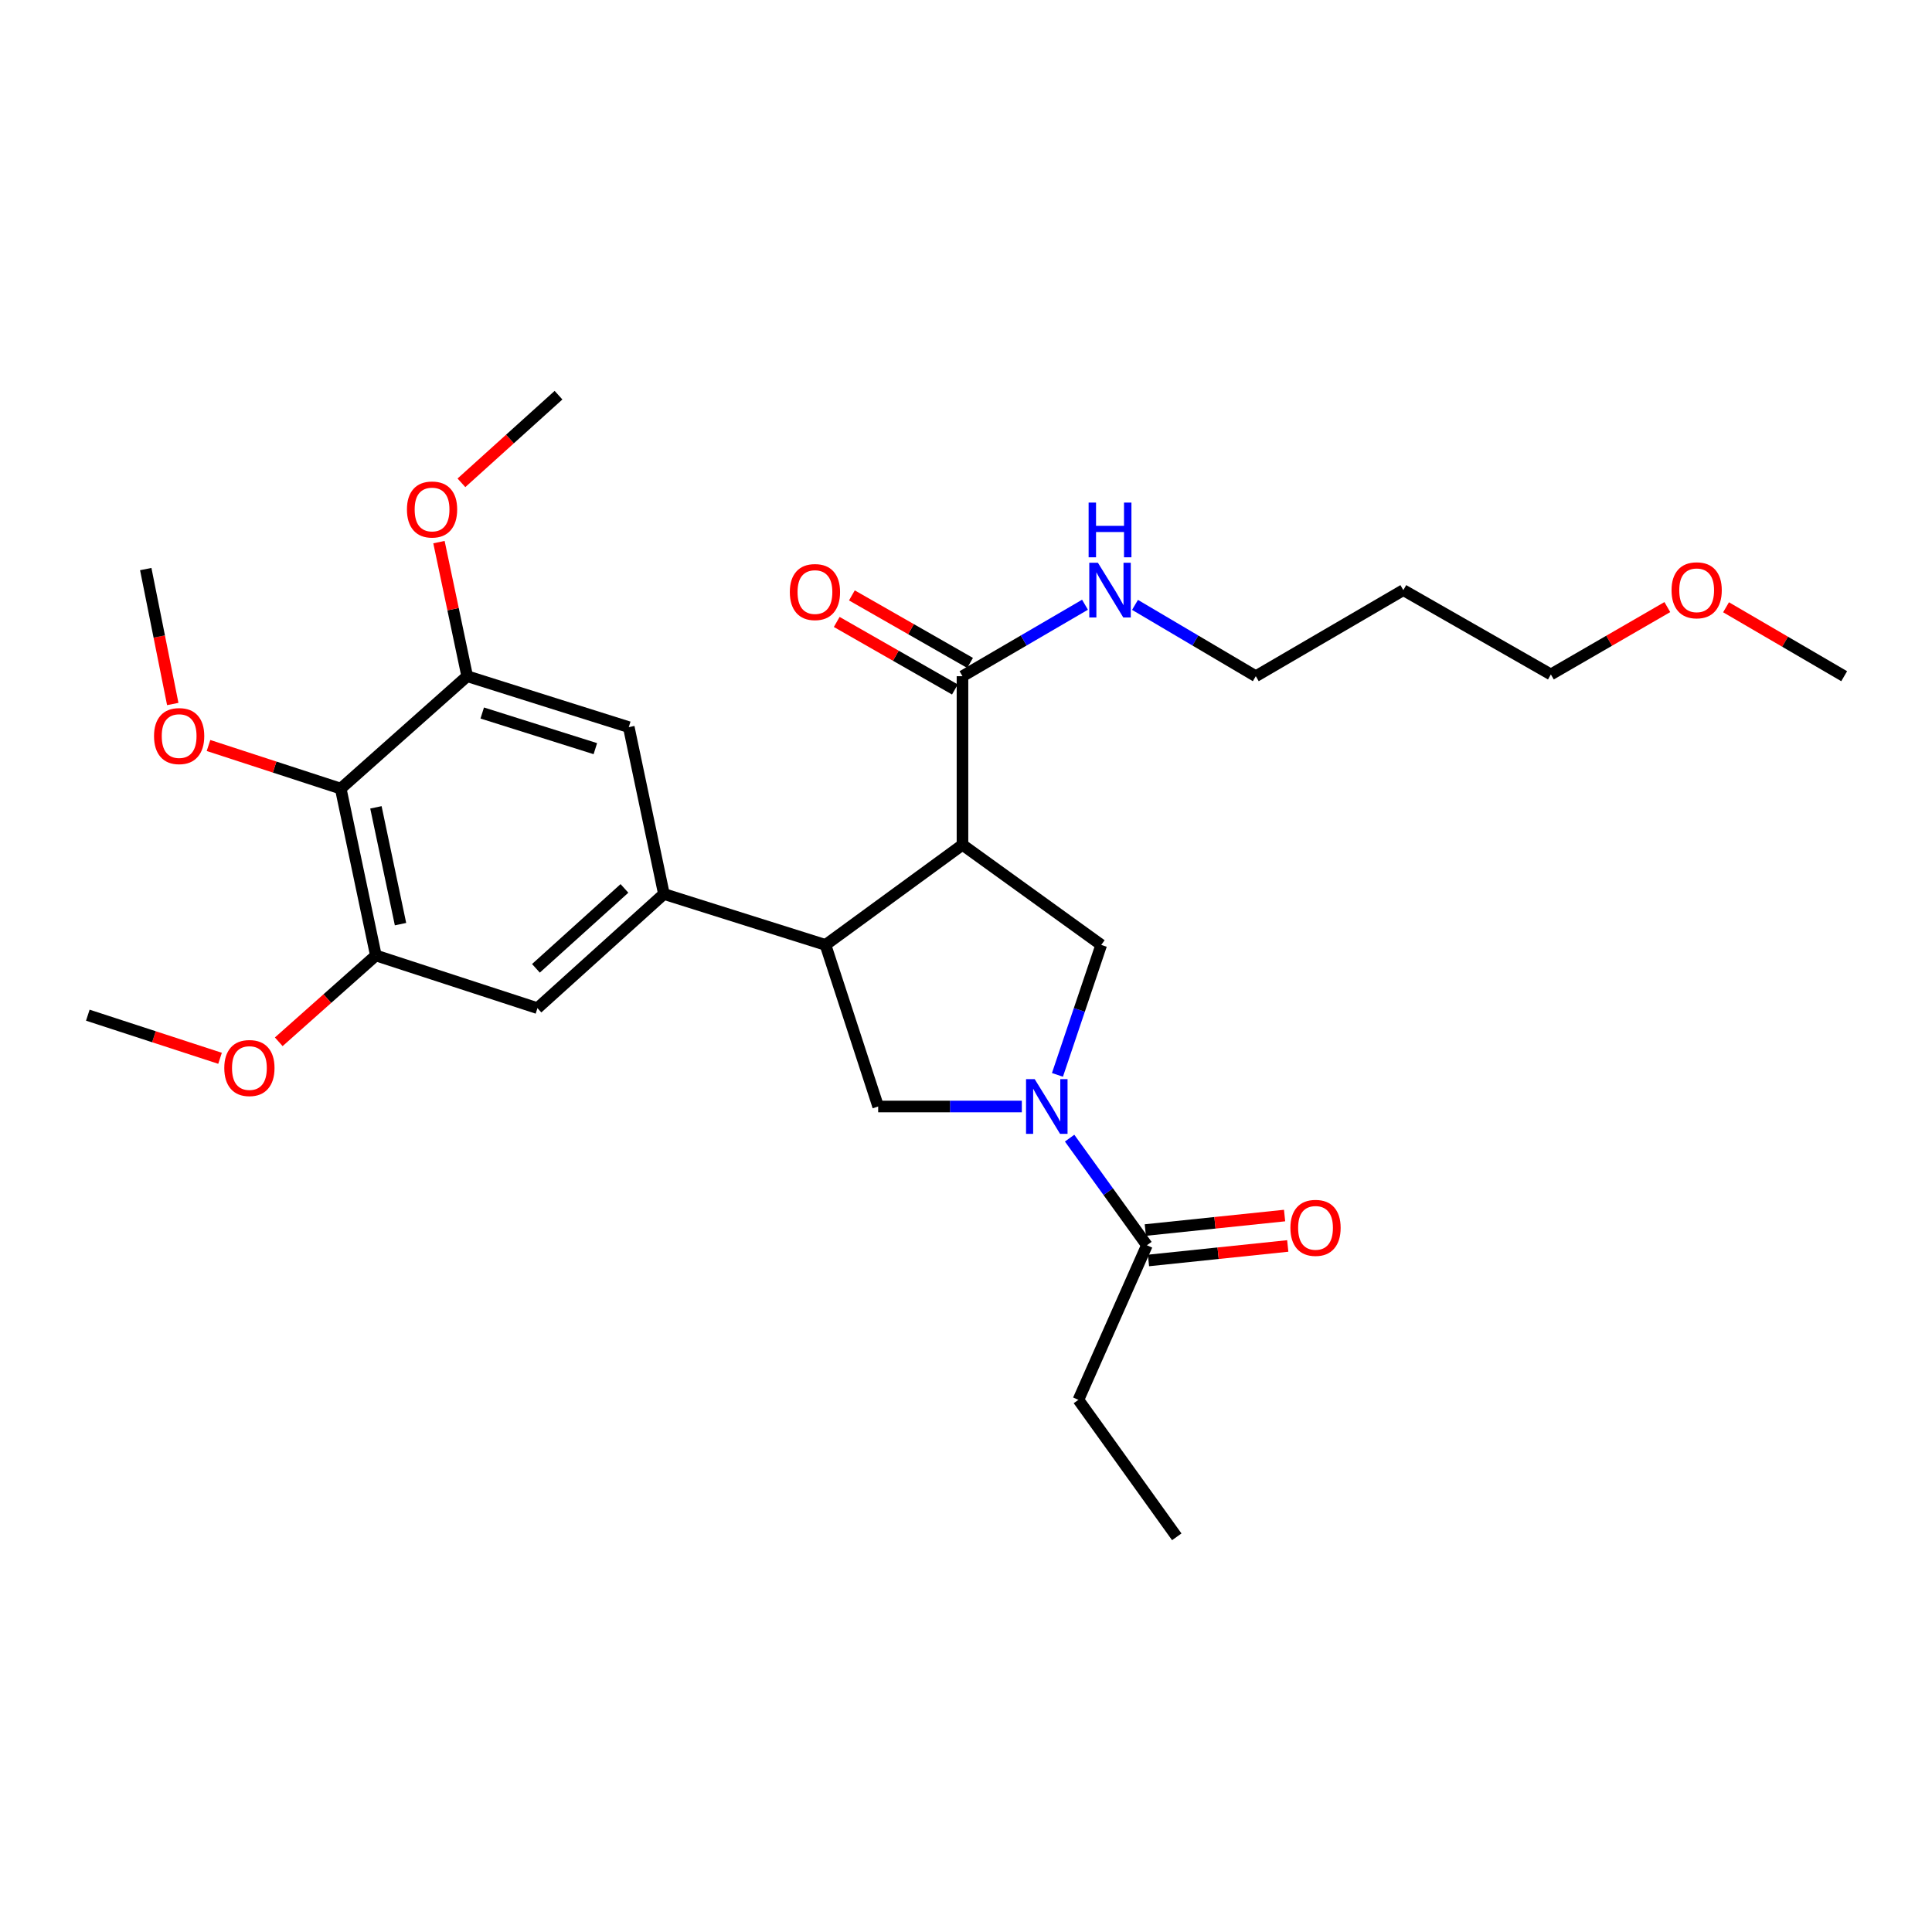 <?xml version='1.0' encoding='iso-8859-1'?>
<svg version='1.1' baseProfile='full'
              xmlns='http://www.w3.org/2000/svg'
                      xmlns:rdkit='http://www.rdkit.org/xml'
                      xmlns:xlink='http://www.w3.org/1999/xlink'
                  xml:space='preserve'
width='1000px' height='1000px' viewBox='0 0 1000 1000'>
<!-- END OF HEADER -->
<rect style='opacity:1.0;fill:#FFFFFF;stroke:none' width='1000' height='1000' x='0' y='0'> </rect>
<path class='bond-0' d='M 558.182,724.551 L 609.093,795.457' style='fill:none;fill-rule:evenodd;stroke:#000000;stroke-width:6px;stroke-linecap:butt;stroke-linejoin:miter;stroke-opacity:1' />
<path class='bond-1' d='M 558.182,724.551 L 593.635,644.545' style='fill:none;fill-rule:evenodd;stroke:#000000;stroke-width:6px;stroke-linecap:butt;stroke-linejoin:miter;stroke-opacity:1' />
<path class='bond-2' d='M 528.897,572.726 L 491.719,572.726' style='fill:none;fill-rule:evenodd;stroke:#0000FF;stroke-width:6px;stroke-linecap:butt;stroke-linejoin:miter;stroke-opacity:1' />
<path class='bond-2' d='M 491.719,572.726 L 454.541,572.726' style='fill:none;fill-rule:evenodd;stroke:#000000;stroke-width:6px;stroke-linecap:butt;stroke-linejoin:miter;stroke-opacity:1' />
<path class='bond-3' d='M 553.632,589.1 L 573.634,616.822' style='fill:none;fill-rule:evenodd;stroke:#0000FF;stroke-width:6px;stroke-linecap:butt;stroke-linejoin:miter;stroke-opacity:1' />
<path class='bond-3' d='M 573.634,616.822 L 593.635,644.545' style='fill:none;fill-rule:evenodd;stroke:#000000;stroke-width:6px;stroke-linecap:butt;stroke-linejoin:miter;stroke-opacity:1' />
<path class='bond-4' d='M 547.333,556.359 L 558.666,522.724' style='fill:none;fill-rule:evenodd;stroke:#0000FF;stroke-width:6px;stroke-linecap:butt;stroke-linejoin:miter;stroke-opacity:1' />
<path class='bond-4' d='M 558.666,522.724 L 570,489.088' style='fill:none;fill-rule:evenodd;stroke:#000000;stroke-width:6px;stroke-linecap:butt;stroke-linejoin:miter;stroke-opacity:1' />
<path class='bond-5' d='M 594.455,652.416 L 630.497,648.662' style='fill:none;fill-rule:evenodd;stroke:#000000;stroke-width:6px;stroke-linecap:butt;stroke-linejoin:miter;stroke-opacity:1' />
<path class='bond-5' d='M 630.497,648.662 L 666.539,644.907' style='fill:none;fill-rule:evenodd;stroke:#FF0000;stroke-width:6px;stroke-linecap:butt;stroke-linejoin:miter;stroke-opacity:1' />
<path class='bond-5' d='M 592.815,636.674 L 628.857,632.92' style='fill:none;fill-rule:evenodd;stroke:#000000;stroke-width:6px;stroke-linecap:butt;stroke-linejoin:miter;stroke-opacity:1' />
<path class='bond-5' d='M 628.857,632.92 L 664.899,629.165' style='fill:none;fill-rule:evenodd;stroke:#FF0000;stroke-width:6px;stroke-linecap:butt;stroke-linejoin:miter;stroke-opacity:1' />
<path class='bond-6' d='M 454.541,572.726 L 427.274,489.088' style='fill:none;fill-rule:evenodd;stroke:#000000;stroke-width:6px;stroke-linecap:butt;stroke-linejoin:miter;stroke-opacity:1' />
<path class='bond-7' d='M 570,489.088 L 498.18,437.272' style='fill:none;fill-rule:evenodd;stroke:#000000;stroke-width:6px;stroke-linecap:butt;stroke-linejoin:miter;stroke-opacity:1' />
<path class='bond-8' d='M 498.18,437.272 L 498.18,350.003' style='fill:none;fill-rule:evenodd;stroke:#000000;stroke-width:6px;stroke-linecap:butt;stroke-linejoin:miter;stroke-opacity:1' />
<path class='bond-9' d='M 498.18,437.272 L 427.274,489.088' style='fill:none;fill-rule:evenodd;stroke:#000000;stroke-width:6px;stroke-linecap:butt;stroke-linejoin:miter;stroke-opacity:1' />
<path class='bond-10' d='M 427.274,489.088 L 343.637,462.727' style='fill:none;fill-rule:evenodd;stroke:#000000;stroke-width:6px;stroke-linecap:butt;stroke-linejoin:miter;stroke-opacity:1' />
<path class='bond-11' d='M 726.363,305.45 L 649.997,350.003' style='fill:none;fill-rule:evenodd;stroke:#000000;stroke-width:6px;stroke-linecap:butt;stroke-linejoin:miter;stroke-opacity:1' />
<path class='bond-12' d='M 726.363,305.45 L 802.728,349.089' style='fill:none;fill-rule:evenodd;stroke:#000000;stroke-width:6px;stroke-linecap:butt;stroke-linejoin:miter;stroke-opacity:1' />
<path class='bond-13' d='M 498.18,350.003 L 529.888,331.504' style='fill:none;fill-rule:evenodd;stroke:#000000;stroke-width:6px;stroke-linecap:butt;stroke-linejoin:miter;stroke-opacity:1' />
<path class='bond-13' d='M 529.888,331.504 L 561.595,313.005' style='fill:none;fill-rule:evenodd;stroke:#0000FF;stroke-width:6px;stroke-linecap:butt;stroke-linejoin:miter;stroke-opacity:1' />
<path class='bond-14' d='M 502.106,343.132 L 471.523,325.655' style='fill:none;fill-rule:evenodd;stroke:#000000;stroke-width:6px;stroke-linecap:butt;stroke-linejoin:miter;stroke-opacity:1' />
<path class='bond-14' d='M 471.523,325.655 L 440.939,308.179' style='fill:none;fill-rule:evenodd;stroke:#FF0000;stroke-width:6px;stroke-linecap:butt;stroke-linejoin:miter;stroke-opacity:1' />
<path class='bond-14' d='M 494.254,356.874 L 463.67,339.397' style='fill:none;fill-rule:evenodd;stroke:#000000;stroke-width:6px;stroke-linecap:butt;stroke-linejoin:miter;stroke-opacity:1' />
<path class='bond-14' d='M 463.67,339.397 L 433.087,321.92' style='fill:none;fill-rule:evenodd;stroke:#FF0000;stroke-width:6px;stroke-linecap:butt;stroke-linejoin:miter;stroke-opacity:1' />
<path class='bond-15' d='M 587.476,313.085 L 618.737,331.544' style='fill:none;fill-rule:evenodd;stroke:#0000FF;stroke-width:6px;stroke-linecap:butt;stroke-linejoin:miter;stroke-opacity:1' />
<path class='bond-15' d='M 618.737,331.544 L 649.997,350.003' style='fill:none;fill-rule:evenodd;stroke:#000000;stroke-width:6px;stroke-linecap:butt;stroke-linejoin:miter;stroke-opacity:1' />
<path class='bond-16' d='M 863.009,314.228 L 832.869,331.658' style='fill:none;fill-rule:evenodd;stroke:#FF0000;stroke-width:6px;stroke-linecap:butt;stroke-linejoin:miter;stroke-opacity:1' />
<path class='bond-16' d='M 832.869,331.658 L 802.728,349.089' style='fill:none;fill-rule:evenodd;stroke:#000000;stroke-width:6px;stroke-linecap:butt;stroke-linejoin:miter;stroke-opacity:1' />
<path class='bond-17' d='M 893.399,314.325 L 923.972,332.164' style='fill:none;fill-rule:evenodd;stroke:#FF0000;stroke-width:6px;stroke-linecap:butt;stroke-linejoin:miter;stroke-opacity:1' />
<path class='bond-17' d='M 923.972,332.164 L 954.545,350.003' style='fill:none;fill-rule:evenodd;stroke:#000000;stroke-width:6px;stroke-linecap:butt;stroke-linejoin:miter;stroke-opacity:1' />
<path class='bond-18' d='M 194.546,494.548 L 176.362,408.185' style='fill:none;fill-rule:evenodd;stroke:#000000;stroke-width:6px;stroke-linecap:butt;stroke-linejoin:miter;stroke-opacity:1' />
<path class='bond-18' d='M 207.306,478.333 L 194.577,417.879' style='fill:none;fill-rule:evenodd;stroke:#000000;stroke-width:6px;stroke-linecap:butt;stroke-linejoin:miter;stroke-opacity:1' />
<path class='bond-19' d='M 194.546,494.548 L 278.183,521.815' style='fill:none;fill-rule:evenodd;stroke:#000000;stroke-width:6px;stroke-linecap:butt;stroke-linejoin:miter;stroke-opacity:1' />
<path class='bond-20' d='M 194.546,494.548 L 169.414,516.889' style='fill:none;fill-rule:evenodd;stroke:#000000;stroke-width:6px;stroke-linecap:butt;stroke-linejoin:miter;stroke-opacity:1' />
<path class='bond-20' d='M 169.414,516.889 L 144.281,539.229' style='fill:none;fill-rule:evenodd;stroke:#FF0000;stroke-width:6px;stroke-linecap:butt;stroke-linejoin:miter;stroke-opacity:1' />
<path class='bond-21' d='M 278.183,521.815 L 343.637,462.727' style='fill:none;fill-rule:evenodd;stroke:#000000;stroke-width:6px;stroke-linecap:butt;stroke-linejoin:miter;stroke-opacity:1' />
<path class='bond-21' d='M 277.396,501.204 L 323.213,459.842' style='fill:none;fill-rule:evenodd;stroke:#000000;stroke-width:6px;stroke-linecap:butt;stroke-linejoin:miter;stroke-opacity:1' />
<path class='bond-22' d='M 343.637,462.727 L 325.453,376.364' style='fill:none;fill-rule:evenodd;stroke:#000000;stroke-width:6px;stroke-linecap:butt;stroke-linejoin:miter;stroke-opacity:1' />
<path class='bond-23' d='M 325.453,376.364 L 241.816,350.003' style='fill:none;fill-rule:evenodd;stroke:#000000;stroke-width:6px;stroke-linecap:butt;stroke-linejoin:miter;stroke-opacity:1' />
<path class='bond-23' d='M 308.15,387.505 L 249.604,369.052' style='fill:none;fill-rule:evenodd;stroke:#000000;stroke-width:6px;stroke-linecap:butt;stroke-linejoin:miter;stroke-opacity:1' />
<path class='bond-24' d='M 176.362,408.185 L 241.816,350.003' style='fill:none;fill-rule:evenodd;stroke:#000000;stroke-width:6px;stroke-linecap:butt;stroke-linejoin:miter;stroke-opacity:1' />
<path class='bond-25' d='M 176.362,408.185 L 142.143,397.026' style='fill:none;fill-rule:evenodd;stroke:#000000;stroke-width:6px;stroke-linecap:butt;stroke-linejoin:miter;stroke-opacity:1' />
<path class='bond-25' d='M 142.143,397.026 L 107.924,385.867' style='fill:none;fill-rule:evenodd;stroke:#FF0000;stroke-width:6px;stroke-linecap:butt;stroke-linejoin:miter;stroke-opacity:1' />
<path class='bond-26' d='M 241.816,350.003 L 234.51,315.3' style='fill:none;fill-rule:evenodd;stroke:#000000;stroke-width:6px;stroke-linecap:butt;stroke-linejoin:miter;stroke-opacity:1' />
<path class='bond-26' d='M 234.51,315.3 L 227.204,280.598' style='fill:none;fill-rule:evenodd;stroke:#FF0000;stroke-width:6px;stroke-linecap:butt;stroke-linejoin:miter;stroke-opacity:1' />
<path class='bond-27' d='M 113.893,547.774 L 79.674,536.615' style='fill:none;fill-rule:evenodd;stroke:#FF0000;stroke-width:6px;stroke-linecap:butt;stroke-linejoin:miter;stroke-opacity:1' />
<path class='bond-27' d='M 79.674,536.615 L 45.455,525.455' style='fill:none;fill-rule:evenodd;stroke:#000000;stroke-width:6px;stroke-linecap:butt;stroke-linejoin:miter;stroke-opacity:1' />
<path class='bond-28' d='M 89.418,364.388 L 82.428,329.467' style='fill:none;fill-rule:evenodd;stroke:#FF0000;stroke-width:6px;stroke-linecap:butt;stroke-linejoin:miter;stroke-opacity:1' />
<path class='bond-28' d='M 82.428,329.467 L 75.438,294.547' style='fill:none;fill-rule:evenodd;stroke:#000000;stroke-width:6px;stroke-linecap:butt;stroke-linejoin:miter;stroke-opacity:1' />
<path class='bond-29' d='M 238.837,249.905 L 263.962,227.224' style='fill:none;fill-rule:evenodd;stroke:#FF0000;stroke-width:6px;stroke-linecap:butt;stroke-linejoin:miter;stroke-opacity:1' />
<path class='bond-29' d='M 263.962,227.224 L 289.086,204.543' style='fill:none;fill-rule:evenodd;stroke:#000000;stroke-width:6px;stroke-linecap:butt;stroke-linejoin:miter;stroke-opacity:1' />
<path  class='atom-1' d='M 535.559 558.566
L 544.839 573.566
Q 545.759 575.046, 547.239 577.726
Q 548.719 580.406, 548.799 580.566
L 548.799 558.566
L 552.559 558.566
L 552.559 586.886
L 548.679 586.886
L 538.719 570.486
Q 537.559 568.566, 536.319 566.366
Q 535.119 564.166, 534.759 563.486
L 534.759 586.886
L 531.079 586.886
L 531.079 558.566
L 535.559 558.566
' fill='#0000FF'/>
<path  class='atom-3' d='M 667.913 635.534
Q 667.913 628.734, 671.273 624.934
Q 674.633 621.134, 680.913 621.134
Q 687.193 621.134, 690.553 624.934
Q 693.913 628.734, 693.913 635.534
Q 693.913 642.414, 690.513 646.334
Q 687.113 650.214, 680.913 650.214
Q 674.673 650.214, 671.273 646.334
Q 667.913 642.454, 667.913 635.534
M 680.913 647.014
Q 685.233 647.014, 687.553 644.134
Q 689.913 641.214, 689.913 635.534
Q 689.913 629.974, 687.553 627.174
Q 685.233 624.334, 680.913 624.334
Q 676.593 624.334, 674.233 627.134
Q 671.913 629.934, 671.913 635.534
Q 671.913 641.254, 674.233 644.134
Q 676.593 647.014, 680.913 647.014
' fill='#FF0000'/>
<path  class='atom-11' d='M 568.286 291.29
L 577.566 306.29
Q 578.486 307.77, 579.966 310.45
Q 581.446 313.13, 581.526 313.29
L 581.526 291.29
L 585.286 291.29
L 585.286 319.61
L 581.406 319.61
L 571.446 303.21
Q 570.286 301.29, 569.046 299.09
Q 567.846 296.89, 567.486 296.21
L 567.486 319.61
L 563.806 319.61
L 563.806 291.29
L 568.286 291.29
' fill='#0000FF'/>
<path  class='atom-11' d='M 563.466 260.138
L 567.306 260.138
L 567.306 272.178
L 581.786 272.178
L 581.786 260.138
L 585.626 260.138
L 585.626 288.458
L 581.786 288.458
L 581.786 275.378
L 567.306 275.378
L 567.306 288.458
L 563.466 288.458
L 563.466 260.138
' fill='#0000FF'/>
<path  class='atom-12' d='M 408.814 306.444
Q 408.814 299.644, 412.174 295.844
Q 415.534 292.044, 421.814 292.044
Q 428.094 292.044, 431.454 295.844
Q 434.814 299.644, 434.814 306.444
Q 434.814 313.324, 431.414 317.244
Q 428.014 321.124, 421.814 321.124
Q 415.574 321.124, 412.174 317.244
Q 408.814 313.364, 408.814 306.444
M 421.814 317.924
Q 426.134 317.924, 428.454 315.044
Q 430.814 312.124, 430.814 306.444
Q 430.814 300.884, 428.454 298.084
Q 426.134 295.244, 421.814 295.244
Q 417.494 295.244, 415.134 298.044
Q 412.814 300.844, 412.814 306.444
Q 412.814 312.164, 415.134 315.044
Q 417.494 317.924, 421.814 317.924
' fill='#FF0000'/>
<path  class='atom-13' d='M 865.189 305.53
Q 865.189 298.73, 868.549 294.93
Q 871.909 291.13, 878.189 291.13
Q 884.469 291.13, 887.829 294.93
Q 891.189 298.73, 891.189 305.53
Q 891.189 312.41, 887.789 316.33
Q 884.389 320.21, 878.189 320.21
Q 871.949 320.21, 868.549 316.33
Q 865.189 312.45, 865.189 305.53
M 878.189 317.01
Q 882.509 317.01, 884.829 314.13
Q 887.189 311.21, 887.189 305.53
Q 887.189 299.97, 884.829 297.17
Q 882.509 294.33, 878.189 294.33
Q 873.869 294.33, 871.509 297.13
Q 869.189 299.93, 869.189 305.53
Q 869.189 311.25, 871.509 314.13
Q 873.869 317.01, 878.189 317.01
' fill='#FF0000'/>
<path  class='atom-20' d='M 116.092 552.811
Q 116.092 546.011, 119.452 542.211
Q 122.812 538.411, 129.092 538.411
Q 135.372 538.411, 138.732 542.211
Q 142.092 546.011, 142.092 552.811
Q 142.092 559.691, 138.692 563.611
Q 135.292 567.491, 129.092 567.491
Q 122.852 567.491, 119.452 563.611
Q 116.092 559.731, 116.092 552.811
M 129.092 564.291
Q 133.412 564.291, 135.732 561.411
Q 138.092 558.491, 138.092 552.811
Q 138.092 547.251, 135.732 544.451
Q 133.412 541.611, 129.092 541.611
Q 124.772 541.611, 122.412 544.411
Q 120.092 547.211, 120.092 552.811
Q 120.092 558.531, 122.412 561.411
Q 124.772 564.291, 129.092 564.291
' fill='#FF0000'/>
<path  class='atom-22' d='M 79.725 380.99
Q 79.725 374.19, 83.085 370.39
Q 86.445 366.59, 92.725 366.59
Q 99.005 366.59, 102.365 370.39
Q 105.725 374.19, 105.725 380.99
Q 105.725 387.87, 102.325 391.79
Q 98.925 395.67, 92.725 395.67
Q 86.485 395.67, 83.085 391.79
Q 79.725 387.91, 79.725 380.99
M 92.725 392.47
Q 97.045 392.47, 99.365 389.59
Q 101.725 386.67, 101.725 380.99
Q 101.725 375.43, 99.365 372.63
Q 97.045 369.79, 92.725 369.79
Q 88.405 369.79, 86.045 372.59
Q 83.725 375.39, 83.725 380.99
Q 83.725 386.71, 86.045 389.59
Q 88.405 392.47, 92.725 392.47
' fill='#FF0000'/>
<path  class='atom-24' d='M 210.632 263.711
Q 210.632 256.911, 213.992 253.111
Q 217.352 249.311, 223.632 249.311
Q 229.912 249.311, 233.272 253.111
Q 236.632 256.911, 236.632 263.711
Q 236.632 270.591, 233.232 274.511
Q 229.832 278.391, 223.632 278.391
Q 217.392 278.391, 213.992 274.511
Q 210.632 270.631, 210.632 263.711
M 223.632 275.191
Q 227.952 275.191, 230.272 272.311
Q 232.632 269.391, 232.632 263.711
Q 232.632 258.151, 230.272 255.351
Q 227.952 252.511, 223.632 252.511
Q 219.312 252.511, 216.952 255.311
Q 214.632 258.111, 214.632 263.711
Q 214.632 269.431, 216.952 272.311
Q 219.312 275.191, 223.632 275.191
' fill='#FF0000'/>
</svg>
